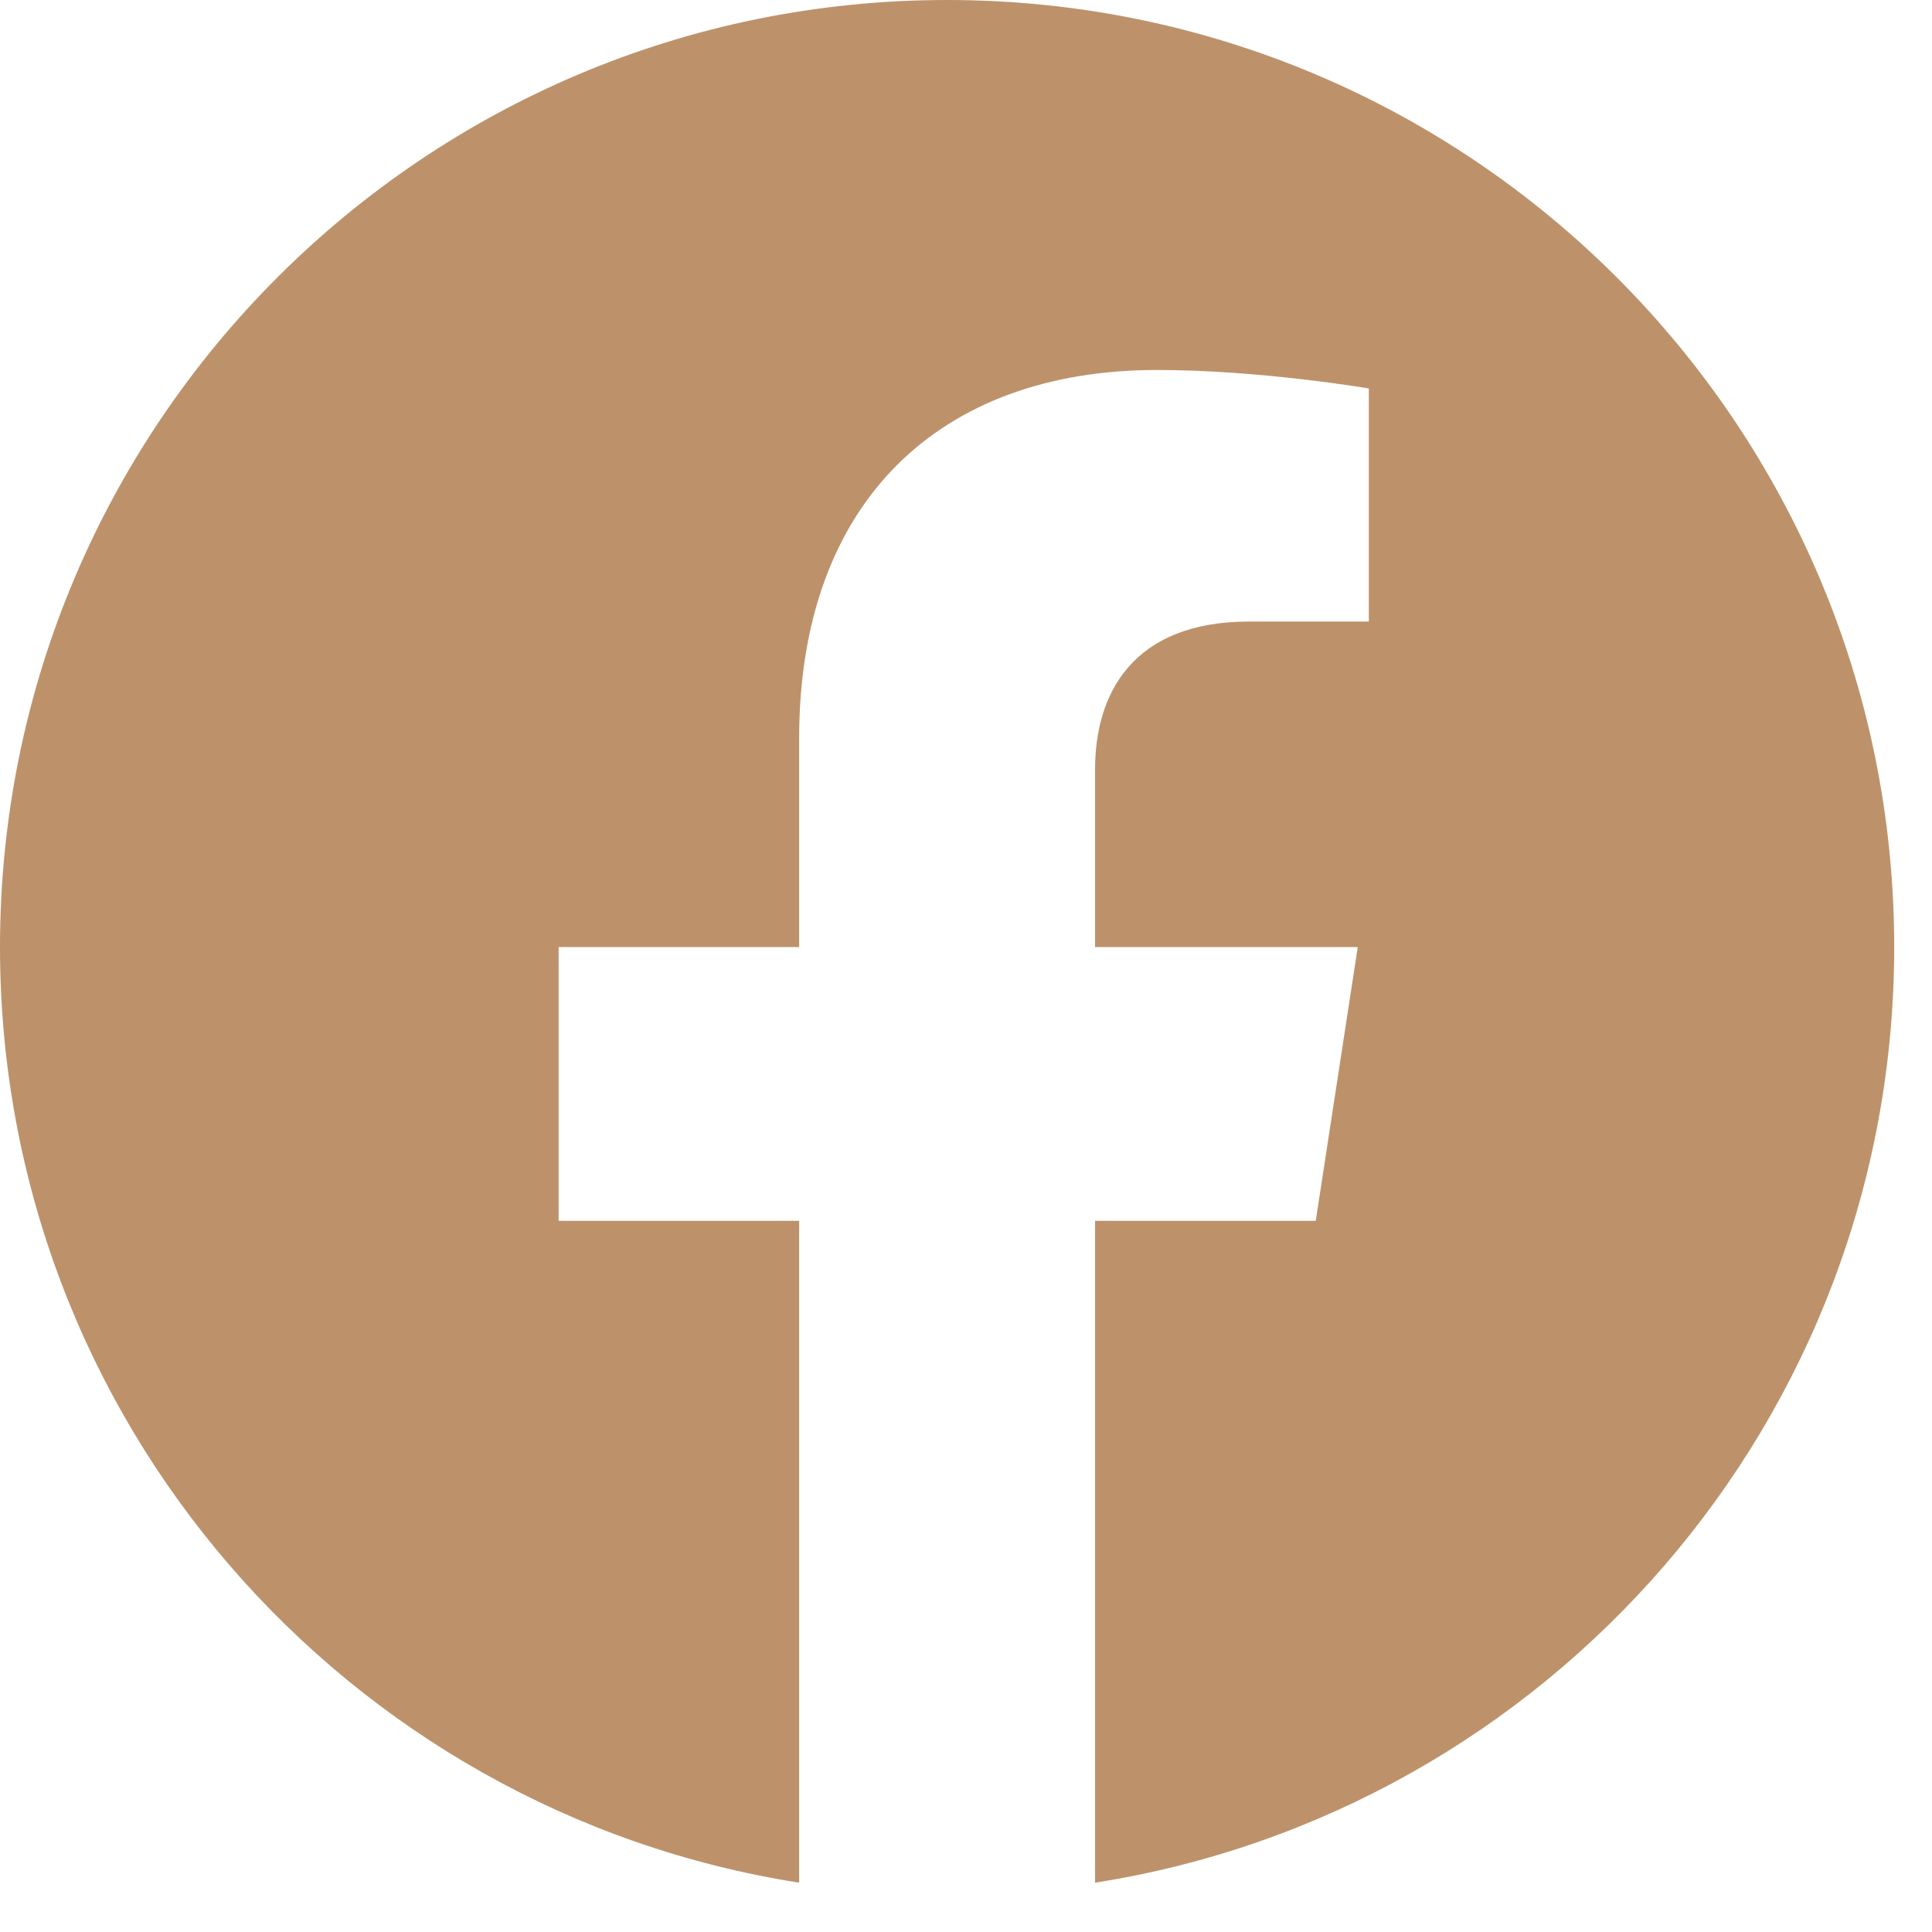 <?xml version="1.0" encoding="UTF-8"?> <svg xmlns="http://www.w3.org/2000/svg" width="30" height="30" viewBox="0 0 30 30" fill="none"> <path d="M29.413 14.706C29.413 6.584 22.828 0 14.706 0C6.584 0 0 6.584 0 14.706C0 22.047 5.378 28.131 12.409 29.234V18.957H8.674V14.706H12.409V11.466C12.409 7.781 14.604 5.745 17.963 5.745C19.572 5.745 21.255 6.032 21.255 6.032V9.651H19.401C17.574 9.651 17.004 10.785 17.004 11.948V14.706H21.083L20.431 18.957H17.004V29.234C24.035 28.131 29.413 22.047 29.413 14.706Z" fill="#BD926A"></path> </svg> 